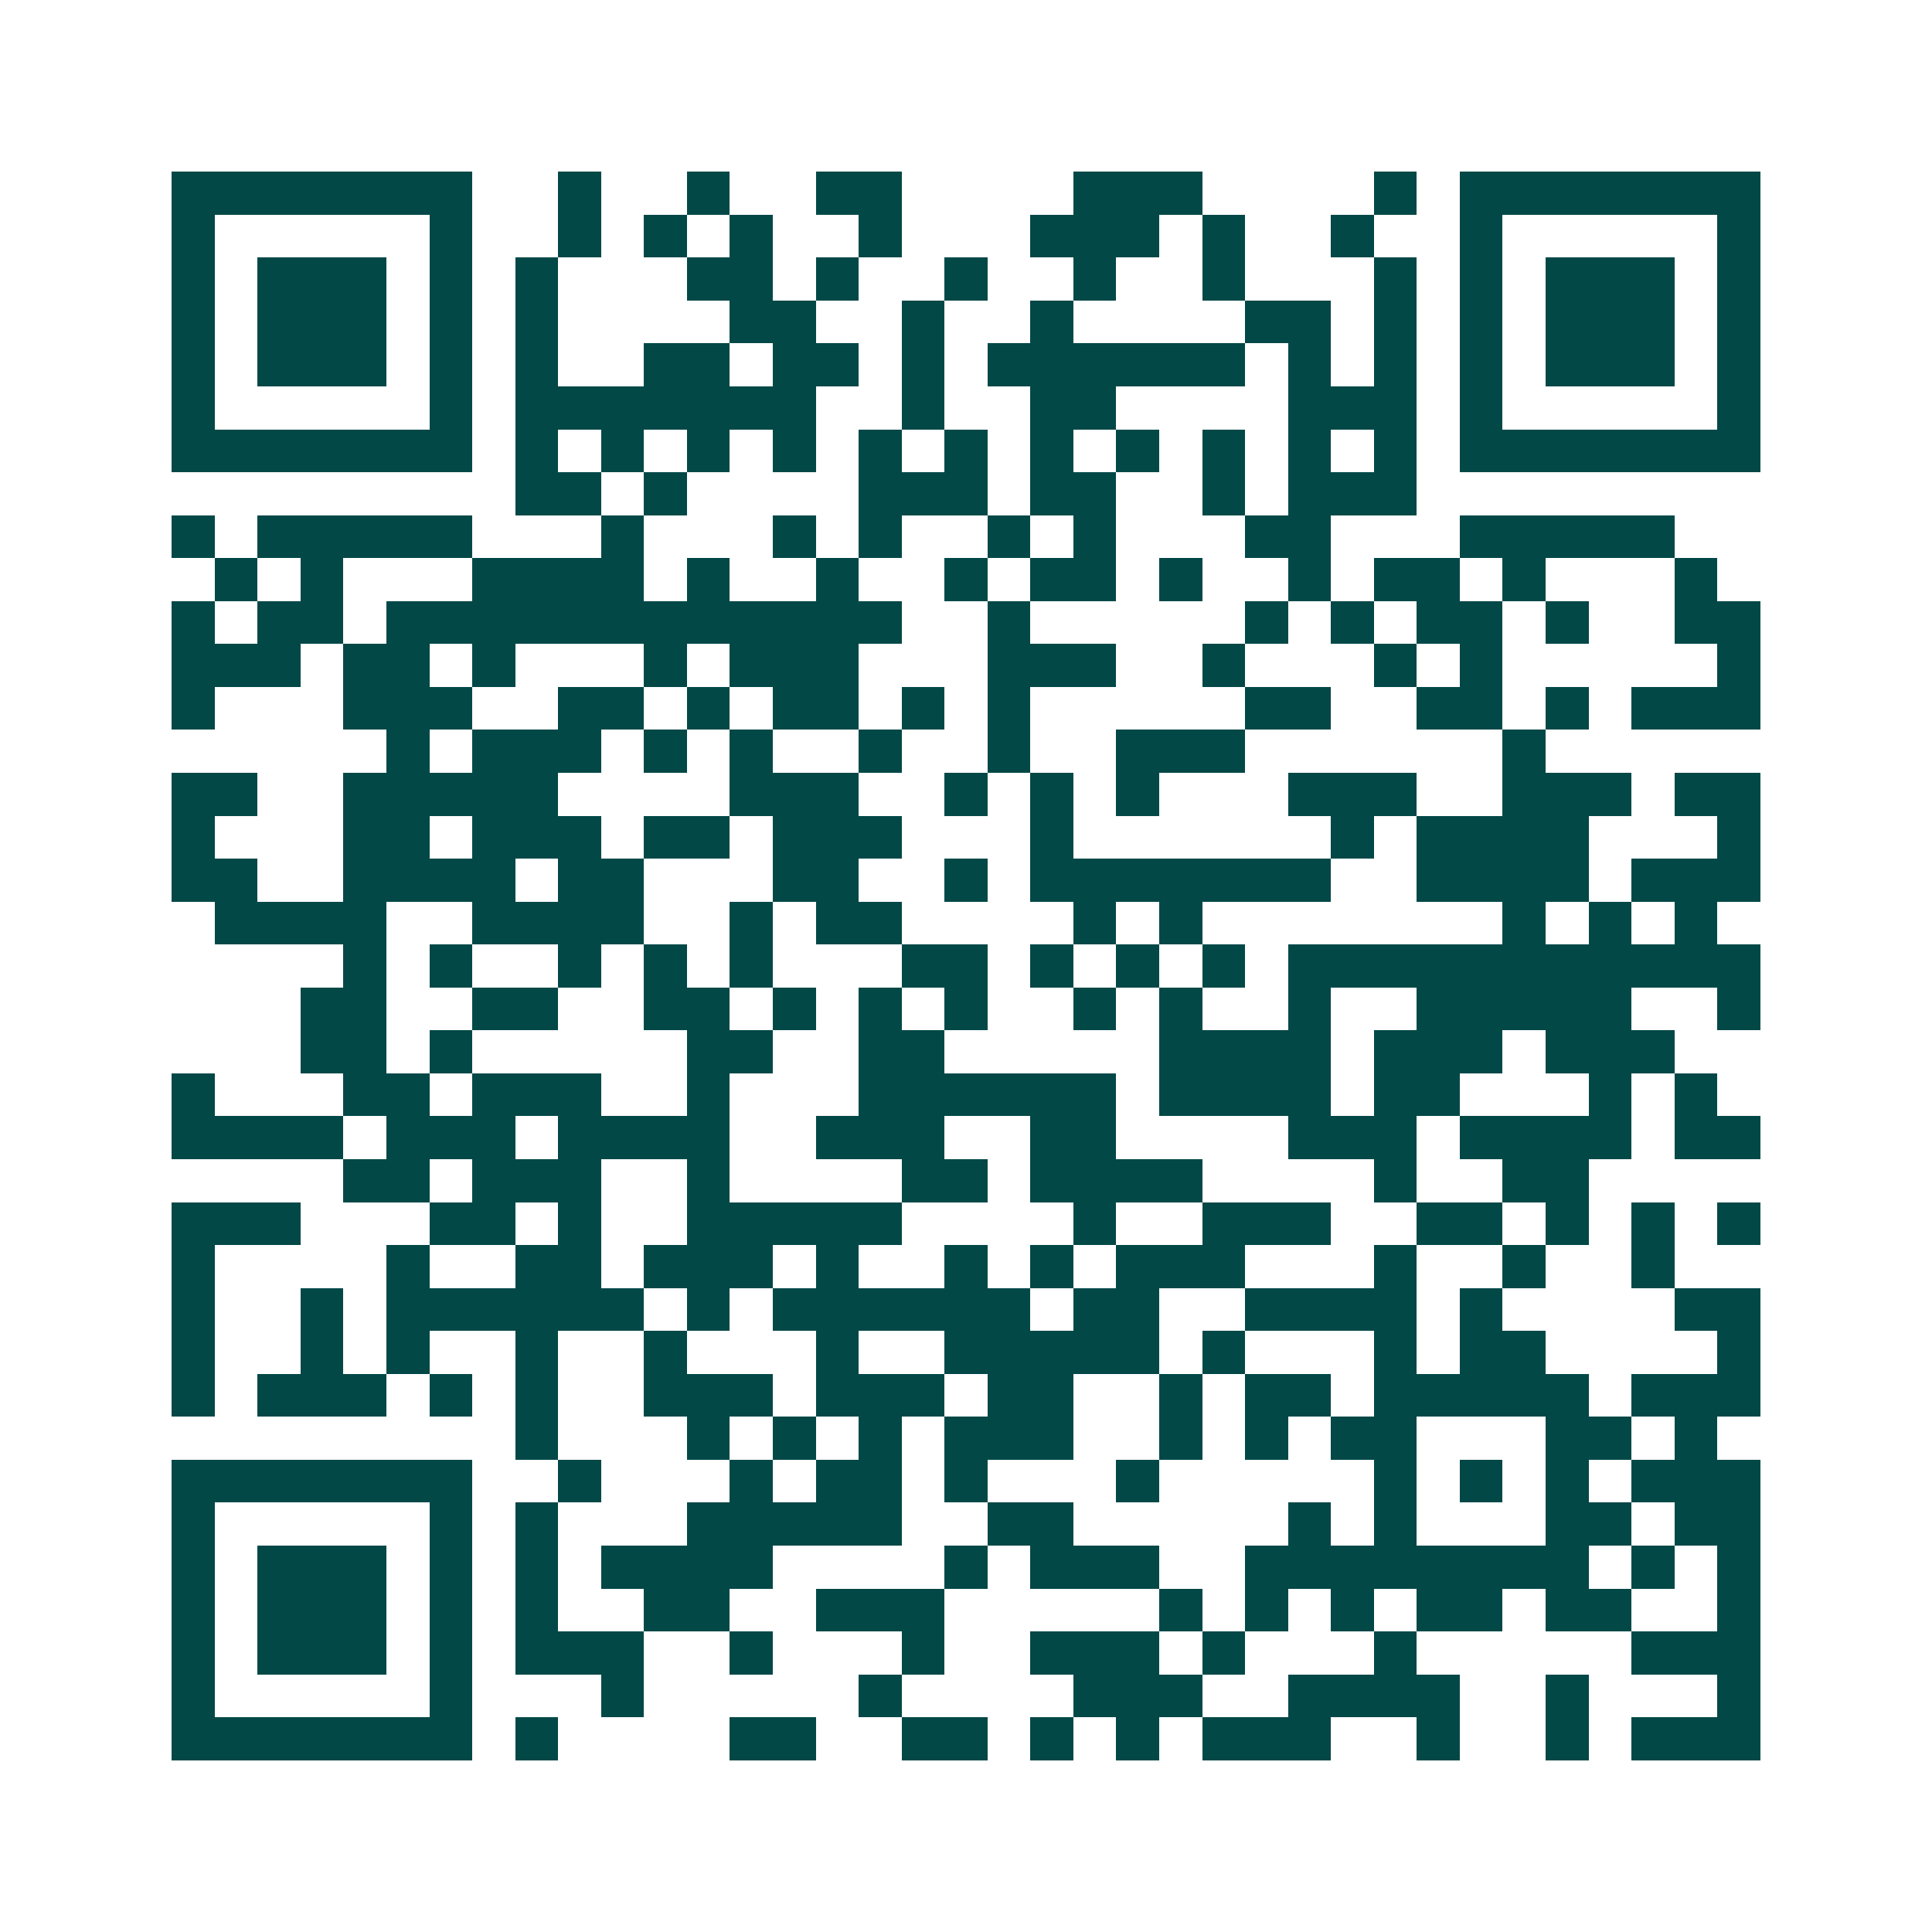 <svg xmlns="http://www.w3.org/2000/svg" width="200" height="200" viewBox="0 0 45 45" shape-rendering="crispEdges"><path fill="#ffffff" d="M0 0h45v45H0z"/><path stroke="#014847" d="M4 4.5h7m2 0h1m2 0h1m2 0h2m4 0h3m4 0h1m1 0h7M4 5.5h1m5 0h1m2 0h1m1 0h1m1 0h1m2 0h1m3 0h3m1 0h1m2 0h1m2 0h1m5 0h1M4 6.5h1m1 0h3m1 0h1m1 0h1m3 0h2m1 0h1m2 0h1m2 0h1m2 0h1m3 0h1m1 0h1m1 0h3m1 0h1M4 7.5h1m1 0h3m1 0h1m1 0h1m4 0h2m2 0h1m2 0h1m4 0h2m1 0h1m1 0h1m1 0h3m1 0h1M4 8.5h1m1 0h3m1 0h1m1 0h1m2 0h2m1 0h2m1 0h1m1 0h6m1 0h1m1 0h1m1 0h1m1 0h3m1 0h1M4 9.5h1m5 0h1m1 0h7m2 0h1m2 0h2m4 0h3m1 0h1m5 0h1M4 10.5h7m1 0h1m1 0h1m1 0h1m1 0h1m1 0h1m1 0h1m1 0h1m1 0h1m1 0h1m1 0h1m1 0h1m1 0h7M12 11.5h2m1 0h1m4 0h3m1 0h2m2 0h1m1 0h3M4 12.5h1m1 0h5m3 0h1m3 0h1m1 0h1m2 0h1m1 0h1m3 0h2m3 0h5M5 13.5h1m1 0h1m3 0h4m1 0h1m2 0h1m2 0h1m1 0h2m1 0h1m2 0h1m1 0h2m1 0h1m3 0h1M4 14.5h1m1 0h2m1 0h12m2 0h1m5 0h1m1 0h1m1 0h2m1 0h1m2 0h2M4 15.5h3m1 0h2m1 0h1m3 0h1m1 0h3m3 0h3m2 0h1m3 0h1m1 0h1m5 0h1M4 16.5h1m3 0h3m2 0h2m1 0h1m1 0h2m1 0h1m1 0h1m5 0h2m2 0h2m1 0h1m1 0h3M9 17.5h1m1 0h3m1 0h1m1 0h1m2 0h1m2 0h1m2 0h3m6 0h1M4 18.5h2m2 0h5m4 0h3m2 0h1m1 0h1m1 0h1m3 0h3m2 0h3m1 0h2M4 19.5h1m3 0h2m1 0h3m1 0h2m1 0h3m3 0h1m6 0h1m1 0h4m3 0h1M4 20.5h2m2 0h4m1 0h2m3 0h2m2 0h1m1 0h7m2 0h4m1 0h3M5 21.5h4m2 0h4m2 0h1m1 0h2m4 0h1m1 0h1m7 0h1m1 0h1m1 0h1M8 22.5h1m1 0h1m2 0h1m1 0h1m1 0h1m3 0h2m1 0h1m1 0h1m1 0h1m1 0h11M7 23.5h2m2 0h2m2 0h2m1 0h1m1 0h1m1 0h1m2 0h1m1 0h1m2 0h1m2 0h5m2 0h1M7 24.5h2m1 0h1m5 0h2m2 0h2m5 0h4m1 0h3m1 0h3M4 25.5h1m3 0h2m1 0h3m2 0h1m3 0h6m1 0h4m1 0h2m3 0h1m1 0h1M4 26.5h4m1 0h3m1 0h4m2 0h3m2 0h2m4 0h3m1 0h4m1 0h2M8 27.5h2m1 0h3m2 0h1m4 0h2m1 0h4m4 0h1m2 0h2M4 28.5h3m3 0h2m1 0h1m2 0h5m4 0h1m2 0h3m2 0h2m1 0h1m1 0h1m1 0h1M4 29.5h1m4 0h1m2 0h2m1 0h3m1 0h1m2 0h1m1 0h1m1 0h3m3 0h1m2 0h1m2 0h1M4 30.5h1m2 0h1m1 0h6m1 0h1m1 0h6m1 0h2m2 0h4m1 0h1m4 0h2M4 31.5h1m2 0h1m1 0h1m2 0h1m2 0h1m3 0h1m2 0h5m1 0h1m3 0h1m1 0h2m4 0h1M4 32.5h1m1 0h3m1 0h1m1 0h1m2 0h3m1 0h3m1 0h2m2 0h1m1 0h2m1 0h5m1 0h3M12 33.5h1m3 0h1m1 0h1m1 0h1m1 0h3m2 0h1m1 0h1m1 0h2m3 0h2m1 0h1M4 34.5h7m2 0h1m3 0h1m1 0h2m1 0h1m3 0h1m5 0h1m1 0h1m1 0h1m1 0h3M4 35.5h1m5 0h1m1 0h1m3 0h5m2 0h2m5 0h1m1 0h1m3 0h2m1 0h2M4 36.5h1m1 0h3m1 0h1m1 0h1m1 0h4m4 0h1m1 0h3m2 0h8m1 0h1m1 0h1M4 37.5h1m1 0h3m1 0h1m1 0h1m2 0h2m2 0h3m5 0h1m1 0h1m1 0h1m1 0h2m1 0h2m2 0h1M4 38.5h1m1 0h3m1 0h1m1 0h3m2 0h1m3 0h1m2 0h3m1 0h1m3 0h1m5 0h3M4 39.5h1m5 0h1m3 0h1m5 0h1m4 0h3m2 0h4m2 0h1m3 0h1M4 40.5h7m1 0h1m4 0h2m2 0h2m1 0h1m1 0h1m1 0h3m2 0h1m2 0h1m1 0h3"/></svg>

